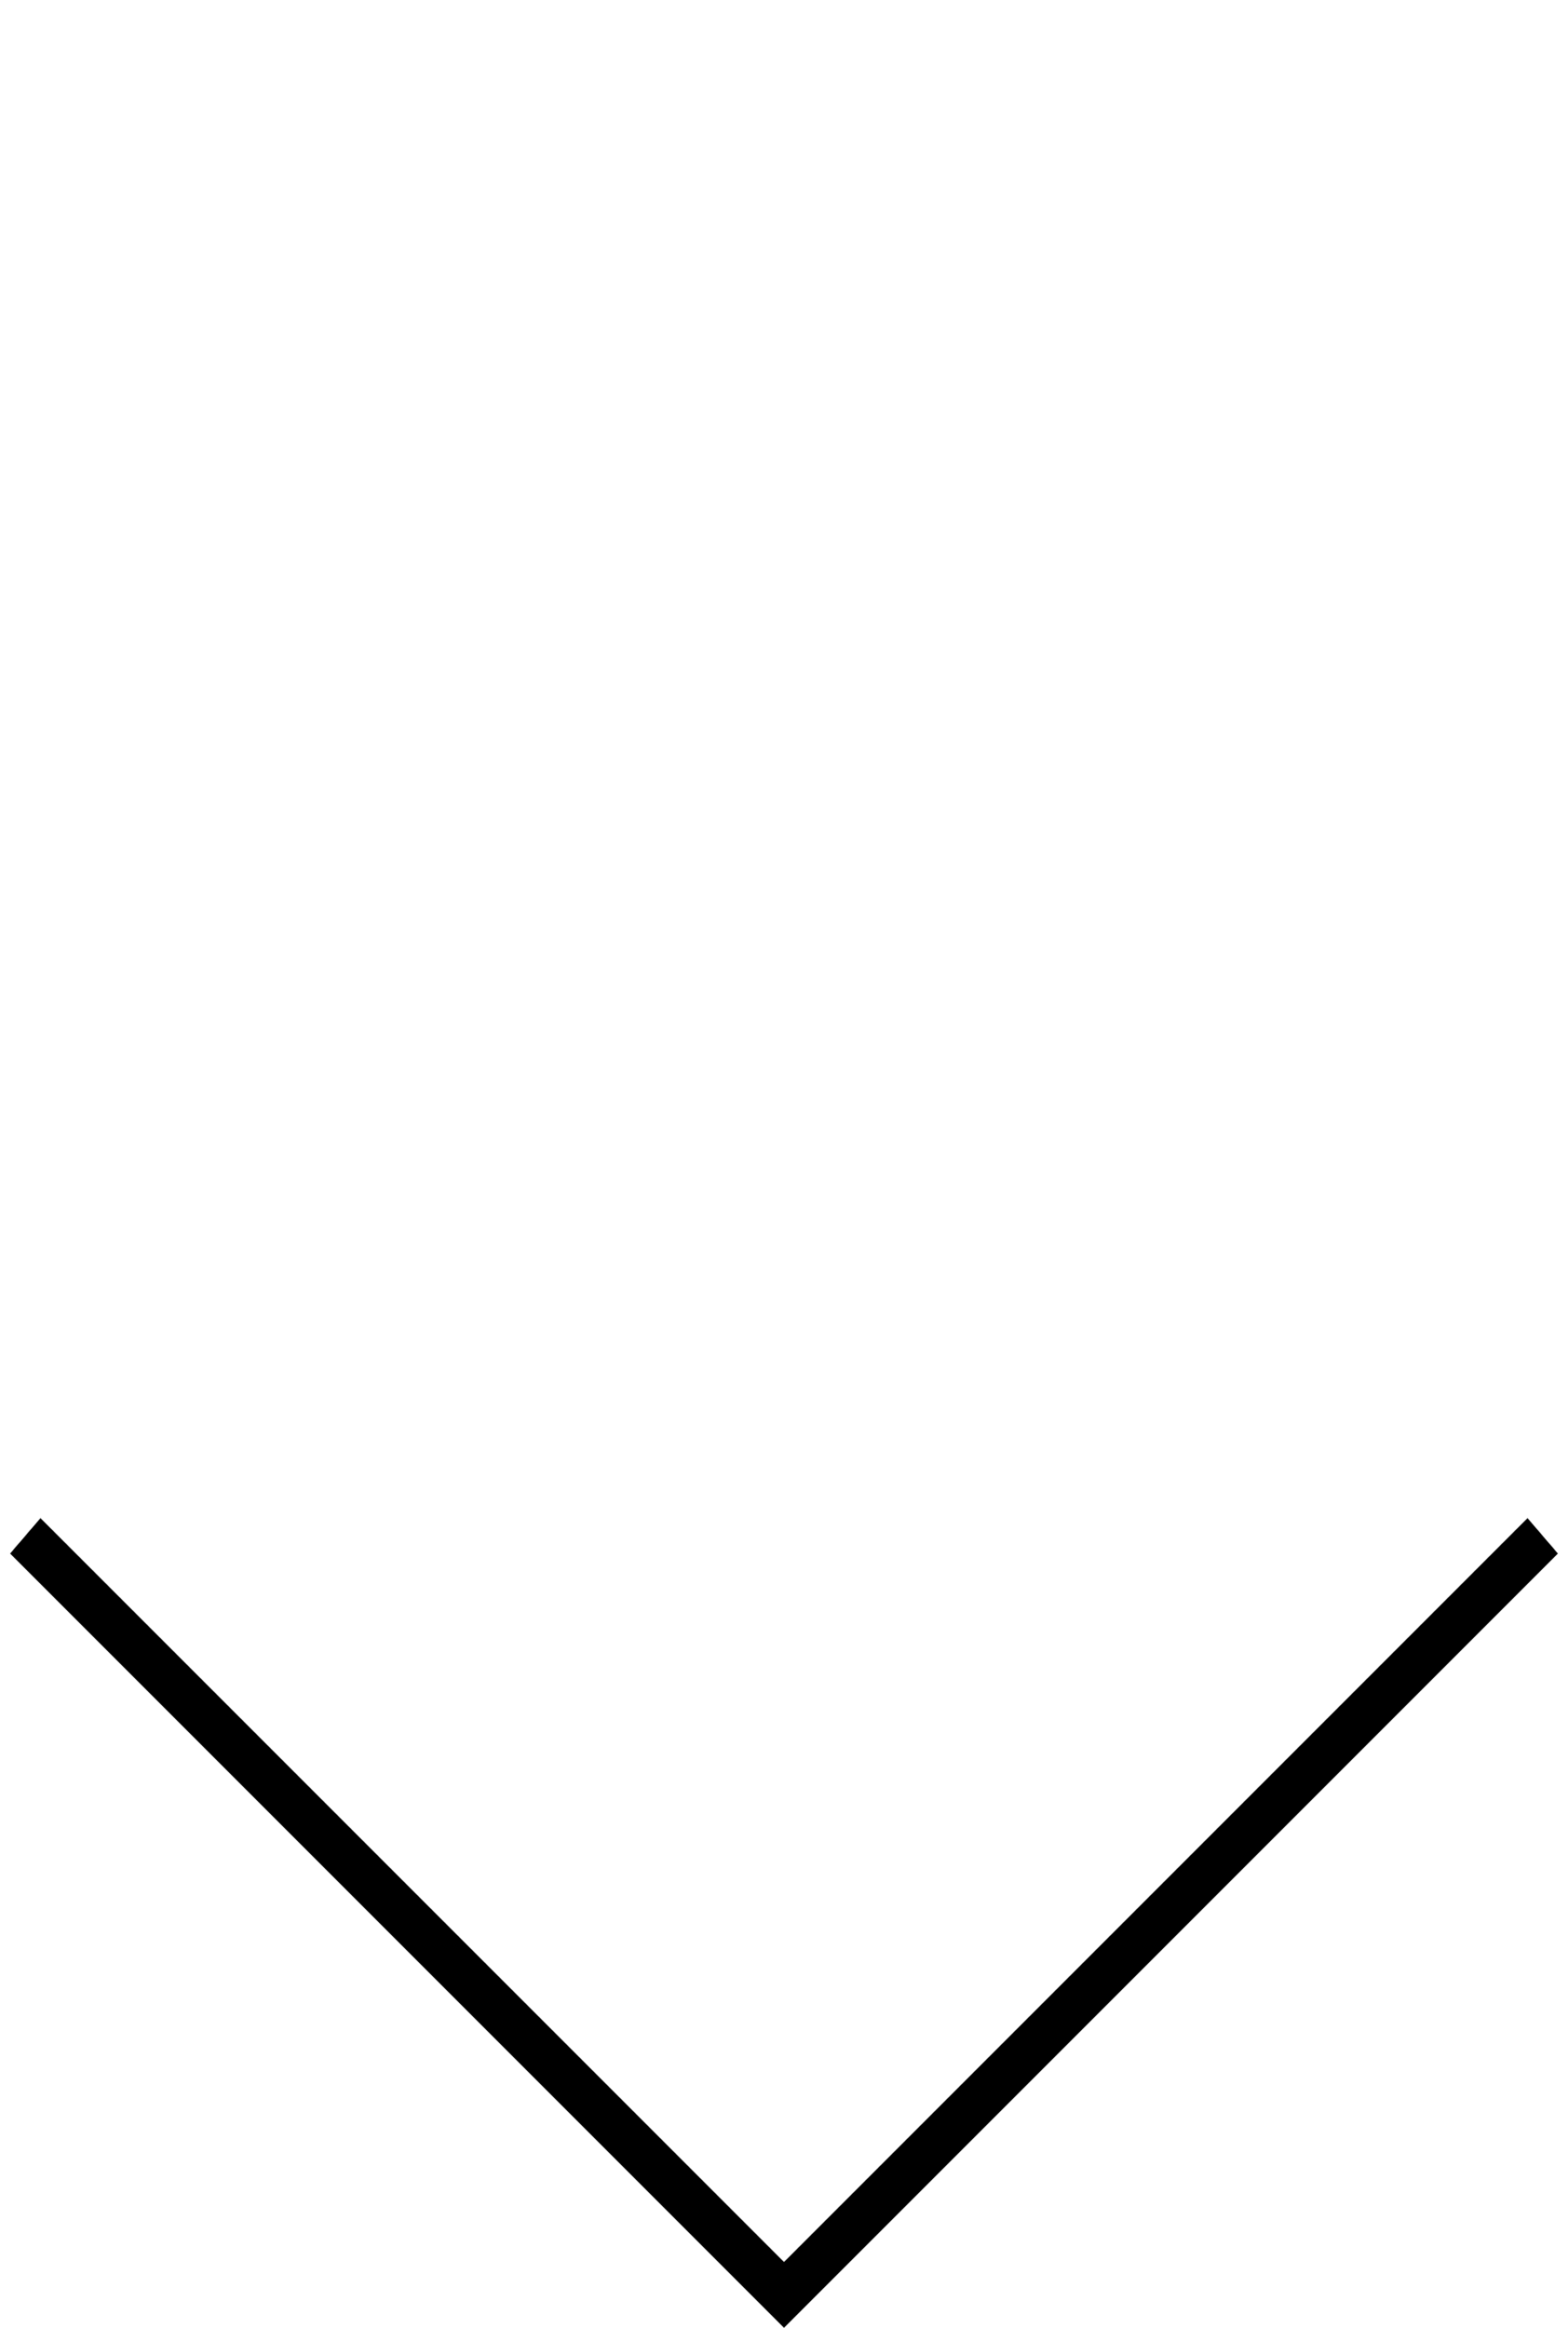 <?xml version="1.0" encoding="utf-8"?>
<!-- Generator: Adobe Illustrator 27.7.0, SVG Export Plug-In . SVG Version: 6.00 Build 0)  -->
<svg version="1.1" id="_レイヤー_2" xmlns="http://www.w3.org/2000/svg" xmlns:xlink="http://www.w3.org/1999/xlink" x="0px"
	 y="0px" viewBox="0 0 31 46" style="enable-background:new 0 0 31 46;" xml:space="preserve">
<style type="text/css">
	.st0{display:none;}
</style>
<polygon class="st0" points="15.5,16 0.2,0.7 0.8,0 15.5,14.7 30.2,0 30.8,0.7 "/>
<polygon class="st0" points="15.5,31 0.2,15.7 0.8,15 15.5,29.7 30.2,15 30.8,15.7 "/>
<polygon points="15.5,46 0.2,30.7 0.8,30 15.5,44.7 30.2,30 30.8,30.7 "/>
</svg>

